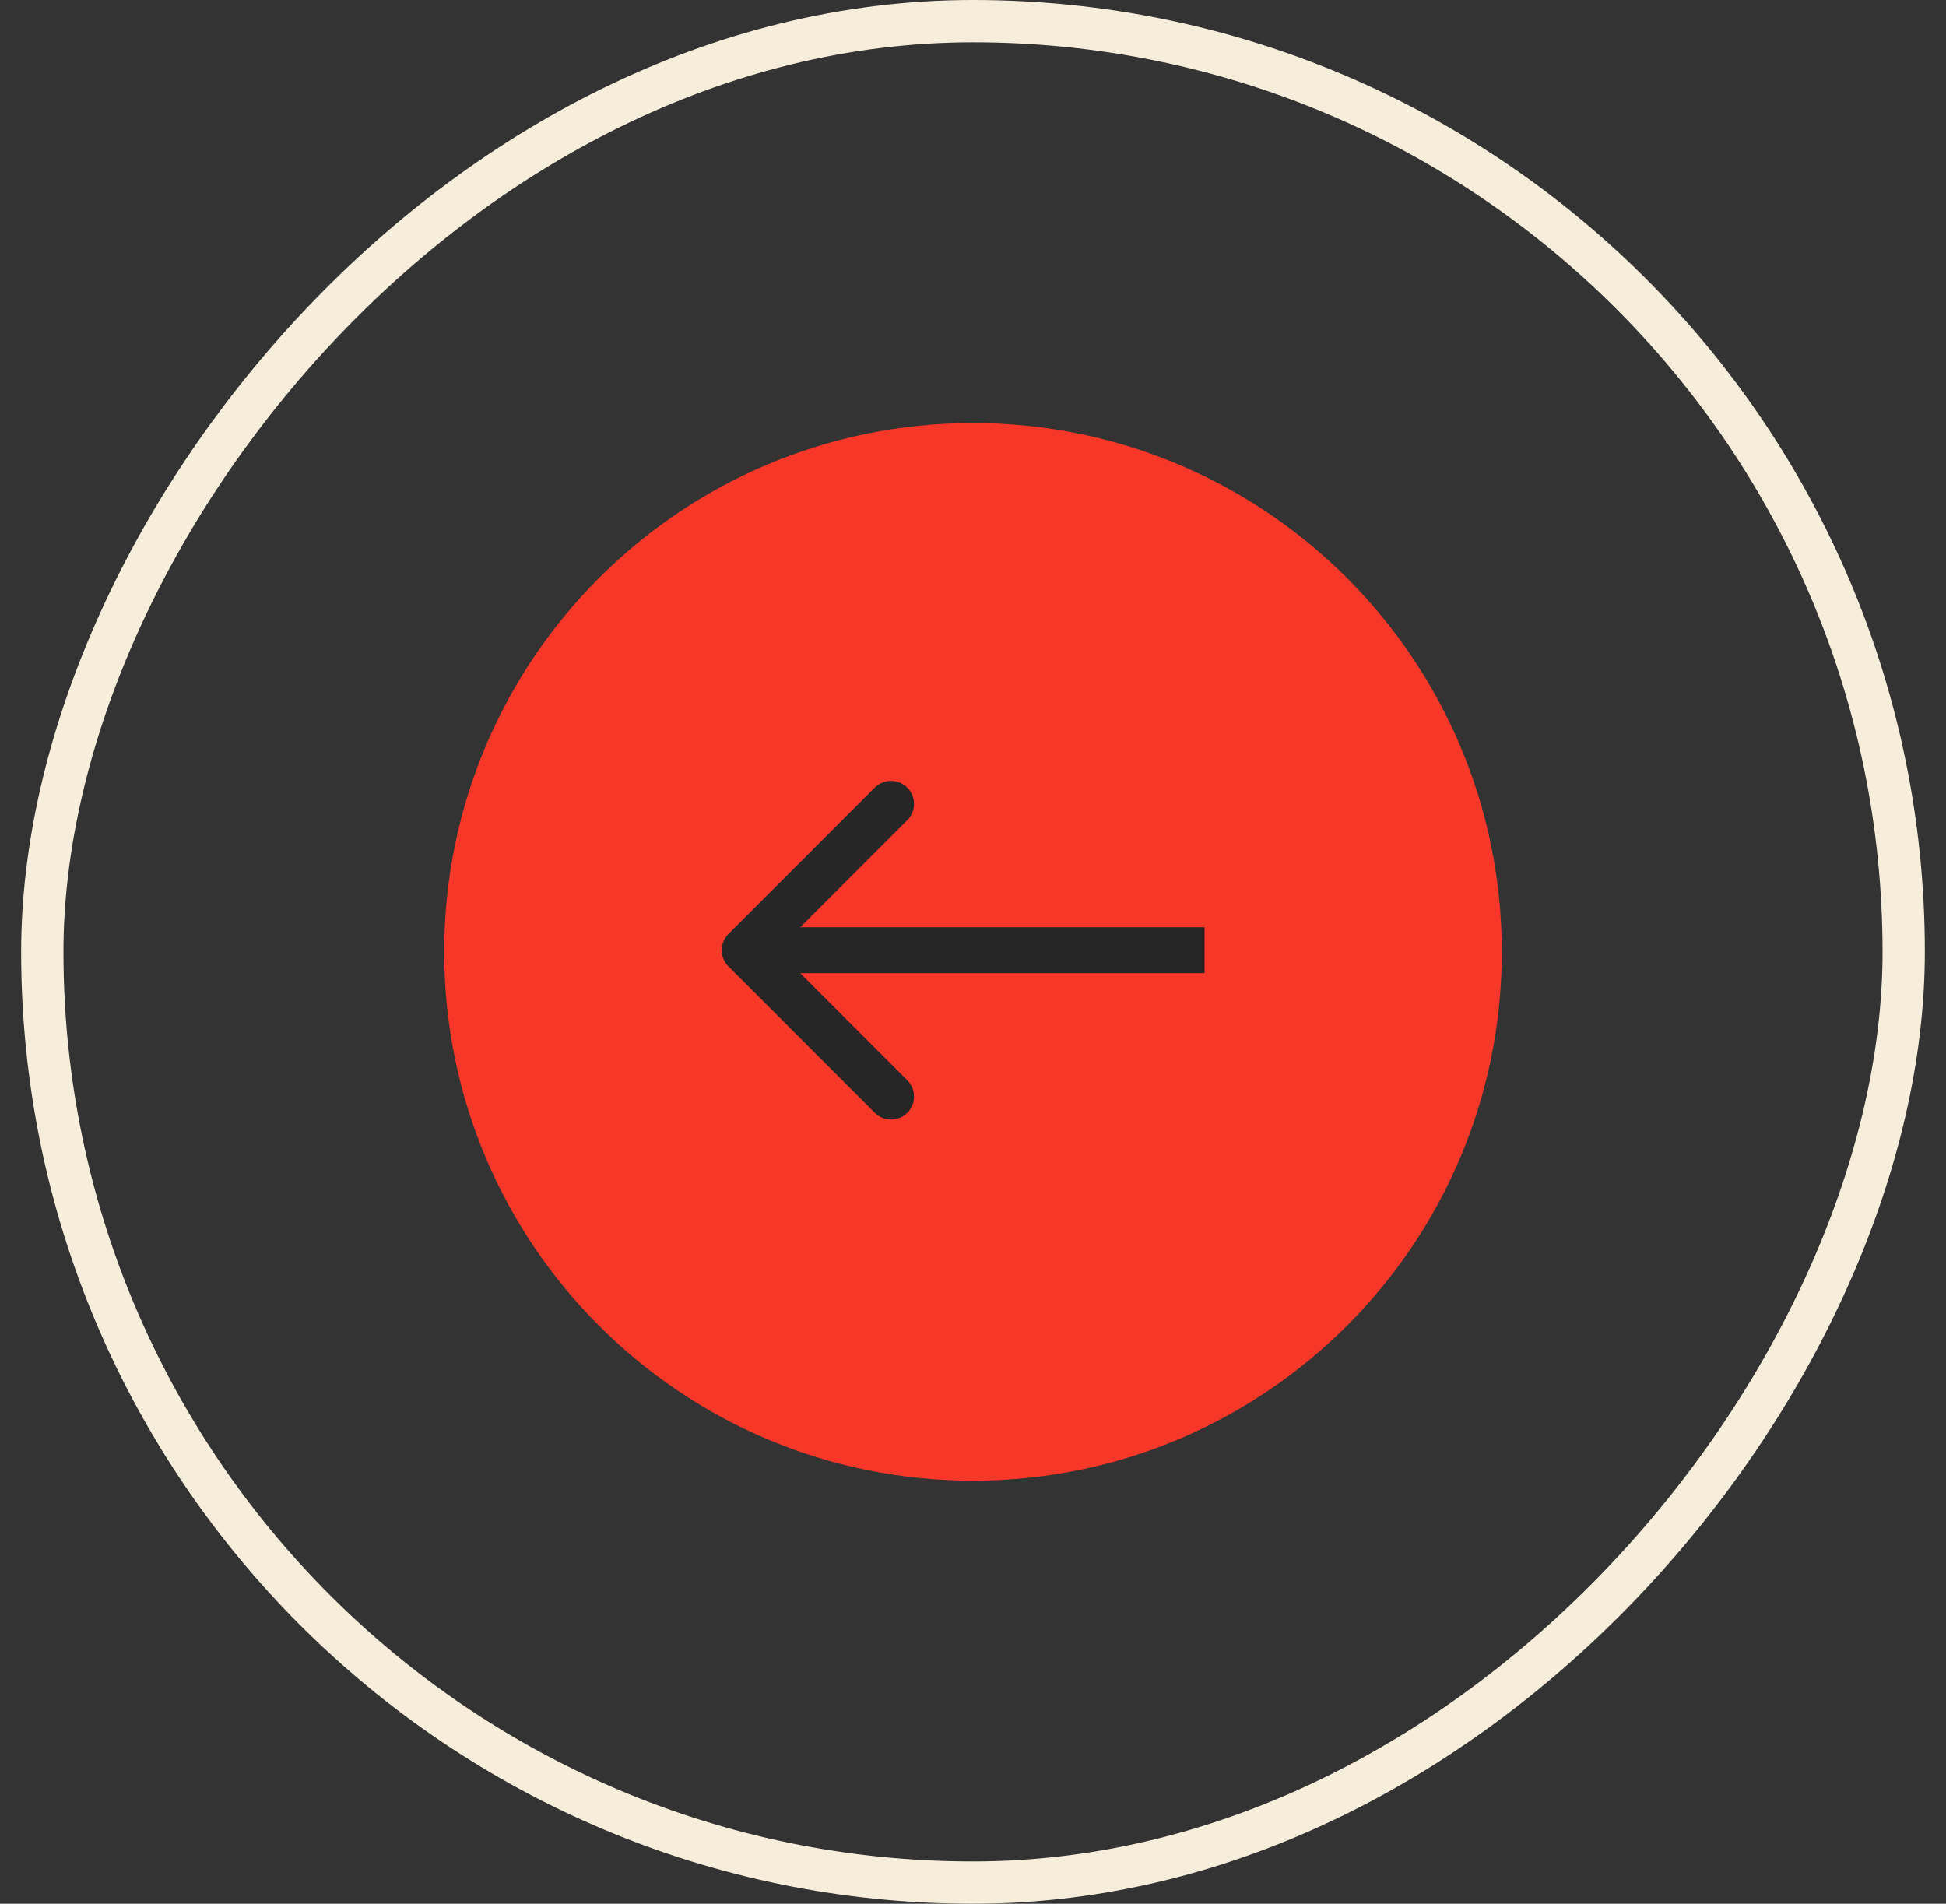 <svg width="46" height="45" viewBox="0 0 46 45" fill="none" xmlns="http://www.w3.org/2000/svg">
<rect x="0" y="0" width="46" height="45" fill="#333333" stroke="none"/>
<rect x="-0.5" y="0.5" width="44" height="44" rx="22" transform="matrix(-1 0 0 1 44.5 0)" stroke="#F6EDDB"/>
<path d="M10.5 22.5C10.5 29.404 16.096 35 23 35C29.904 35 35.5 29.404 35.5 22.5C35.5 15.596 29.904 10 23 10C16.096 10 10.5 15.596 10.5 22.5Z" fill="#F73728"/>
<path fill-rule="evenodd" clip-rule="evenodd" d="M17.22 22.845C17.008 22.633 17.008 22.289 17.22 22.077L20.678 18.618C20.891 18.406 21.235 18.406 21.447 18.618C21.659 18.83 21.659 19.174 21.447 19.387L18.916 21.918H28.474V23.004H18.916L21.447 25.535C21.659 25.748 21.659 26.092 21.447 26.304C21.235 26.516 20.891 26.516 20.678 26.304L17.22 22.845Z" fill="#262626"/>
</svg>
